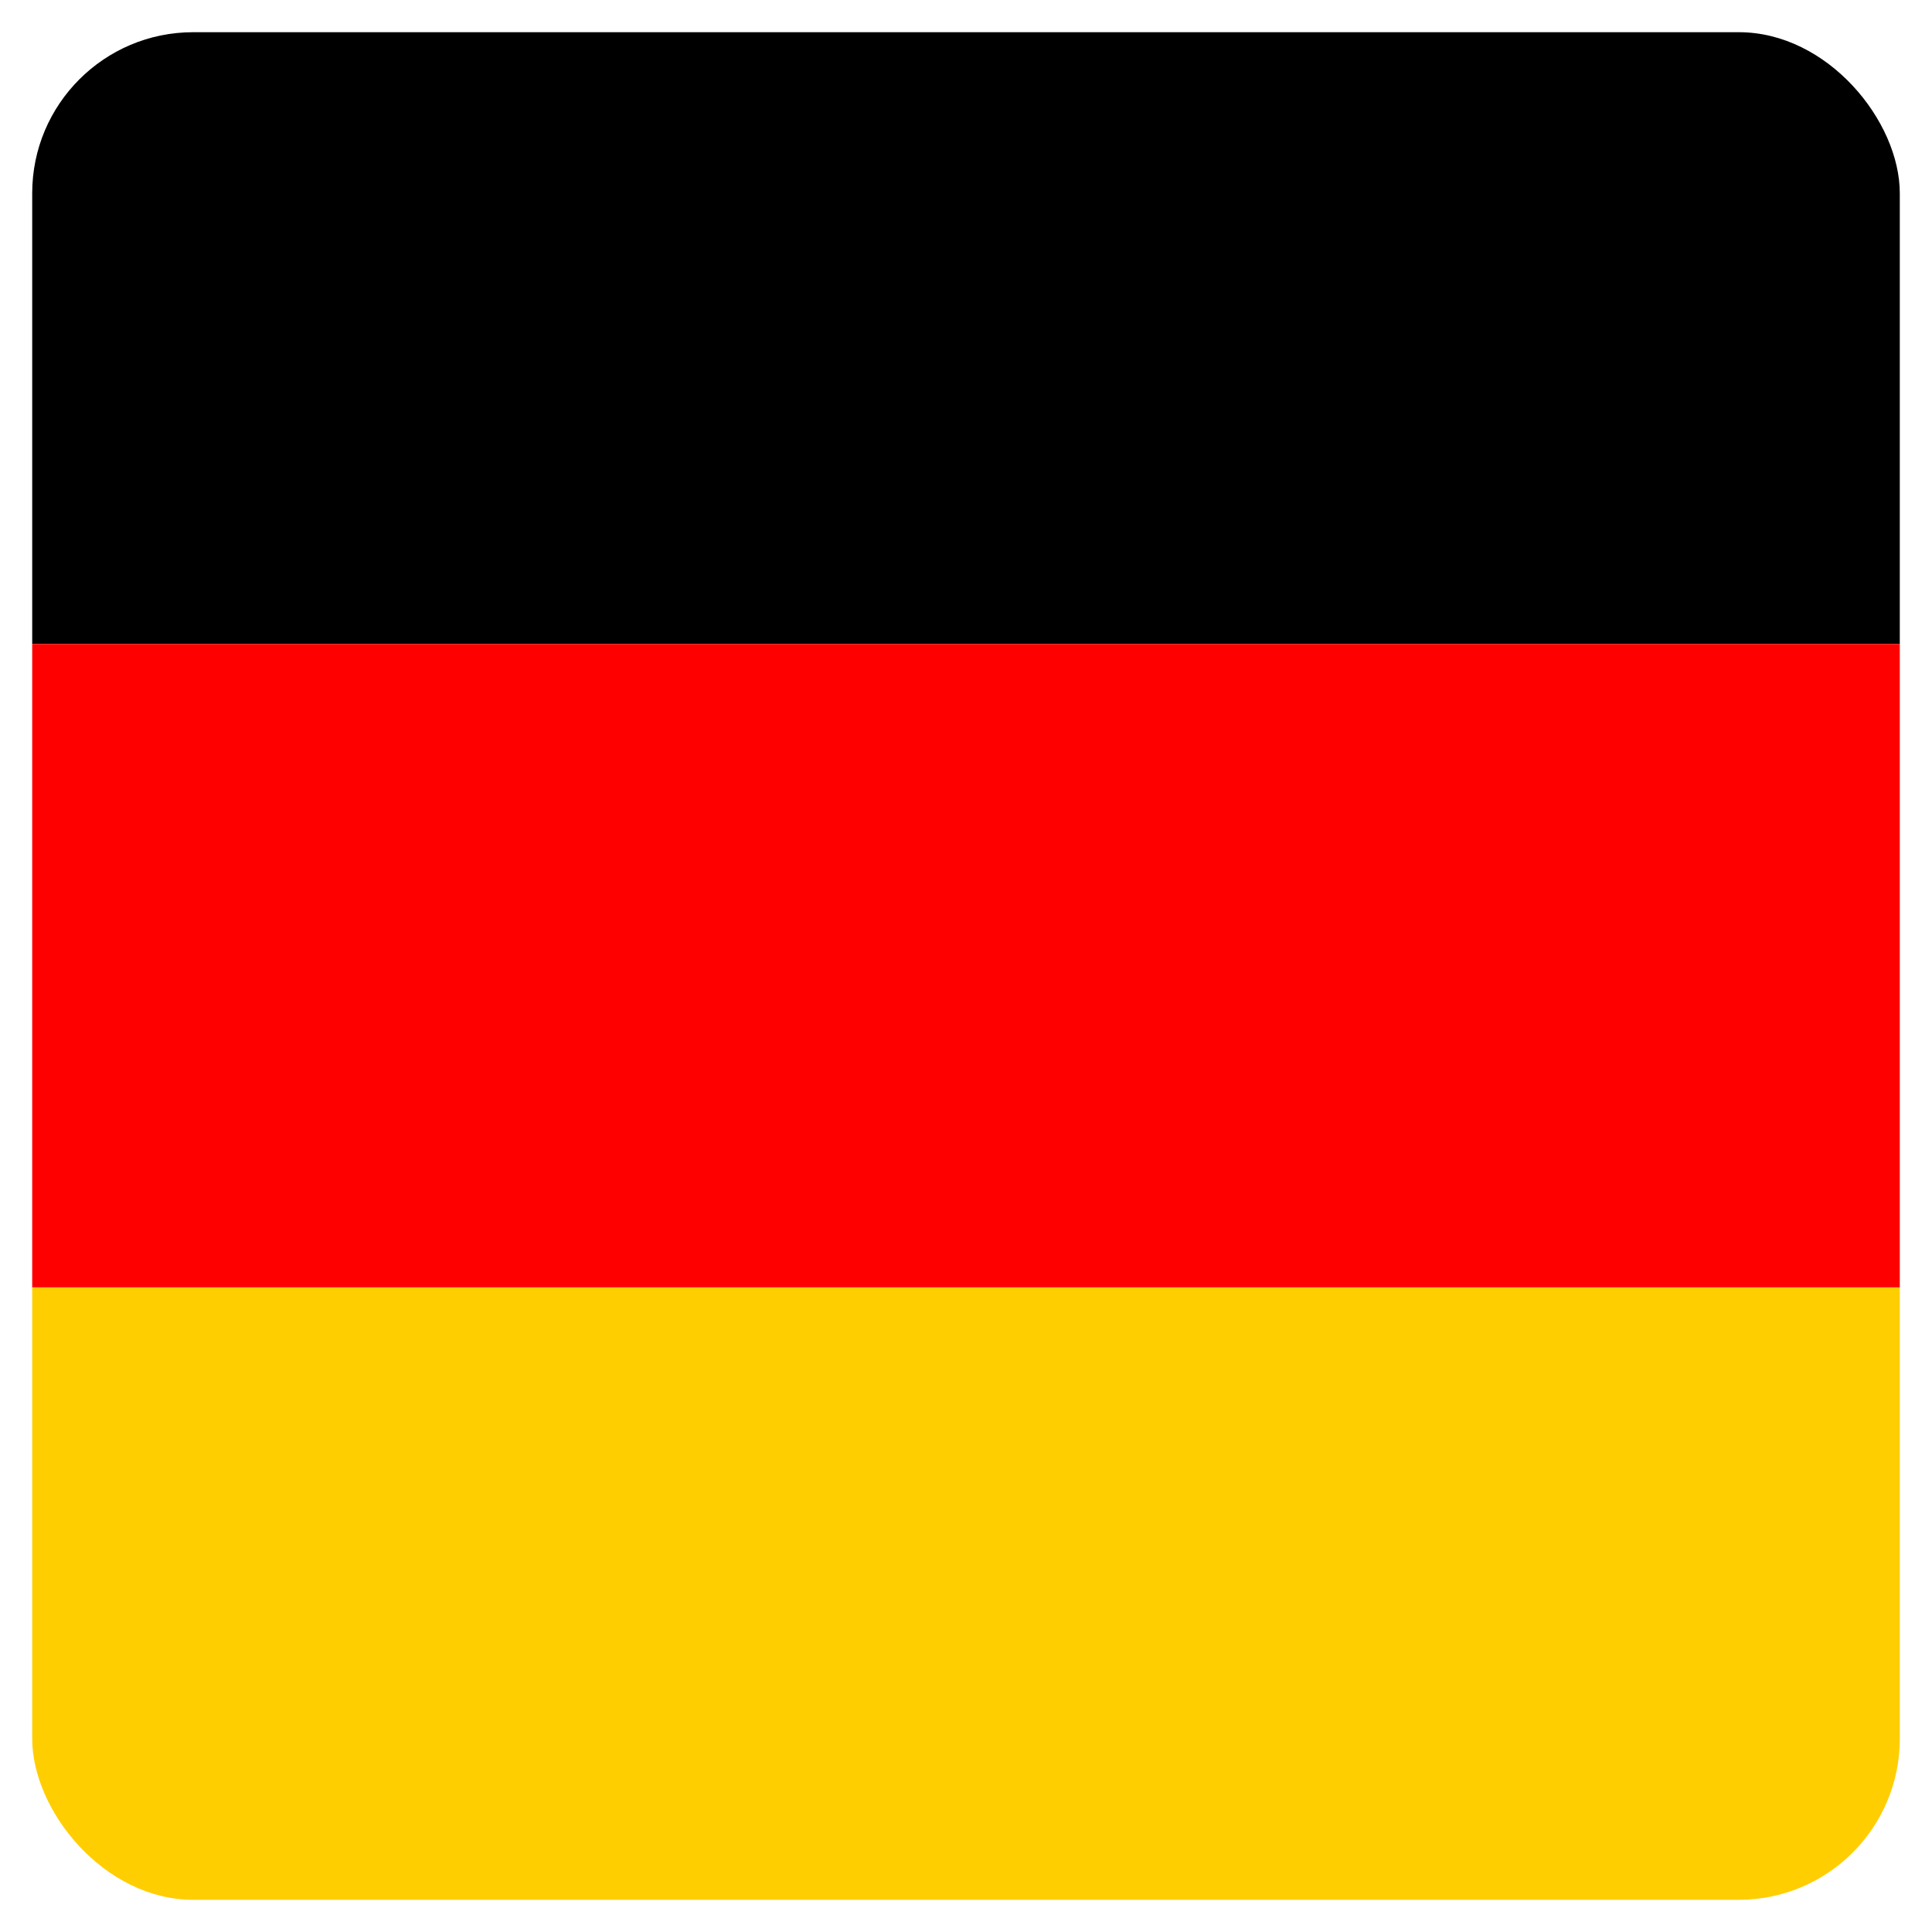 <?xml version="1.0" encoding="UTF-8"?> <svg xmlns="http://www.w3.org/2000/svg" xmlns:xlink="http://www.w3.org/1999/xlink" width="30" height="30" viewBox="0 0 30 30" fill="none"><desc> Created with Pixso. </desc><defs><clipPath id="clip30_13658"><rect id="icon / flag-icon-set / 1:1 / de" rx="2.5" width="29" height="29" transform="translate(0.5 0.5)" fill="white" fill-opacity="0"></rect></clipPath></defs><rect id="icon / flag-icon-set / 1:1 / de" rx="2.5" width="29" height="29" transform="translate(0.5 0.5)" fill="#FFFFFF" fill-opacity="0"></rect><g clip-path="url(#clip30_13658)"><path id="Vector" d="M0 19.99L30 19.99L30 30L0 30L0 19.99Z" fill="#FFCE00" fill-opacity="1" fill-rule="nonzero"></path><path id="Vector" d="M0 0L30 0L30 10L0 10L0 0Z" fill="#000001" fill-opacity="1" fill-rule="nonzero"></path><path id="Vector" d="M0 10L30 10L30 19.99L0 19.99L0 10Z" fill="#FF0000" fill-opacity="1" fill-rule="nonzero"></path></g></svg> 